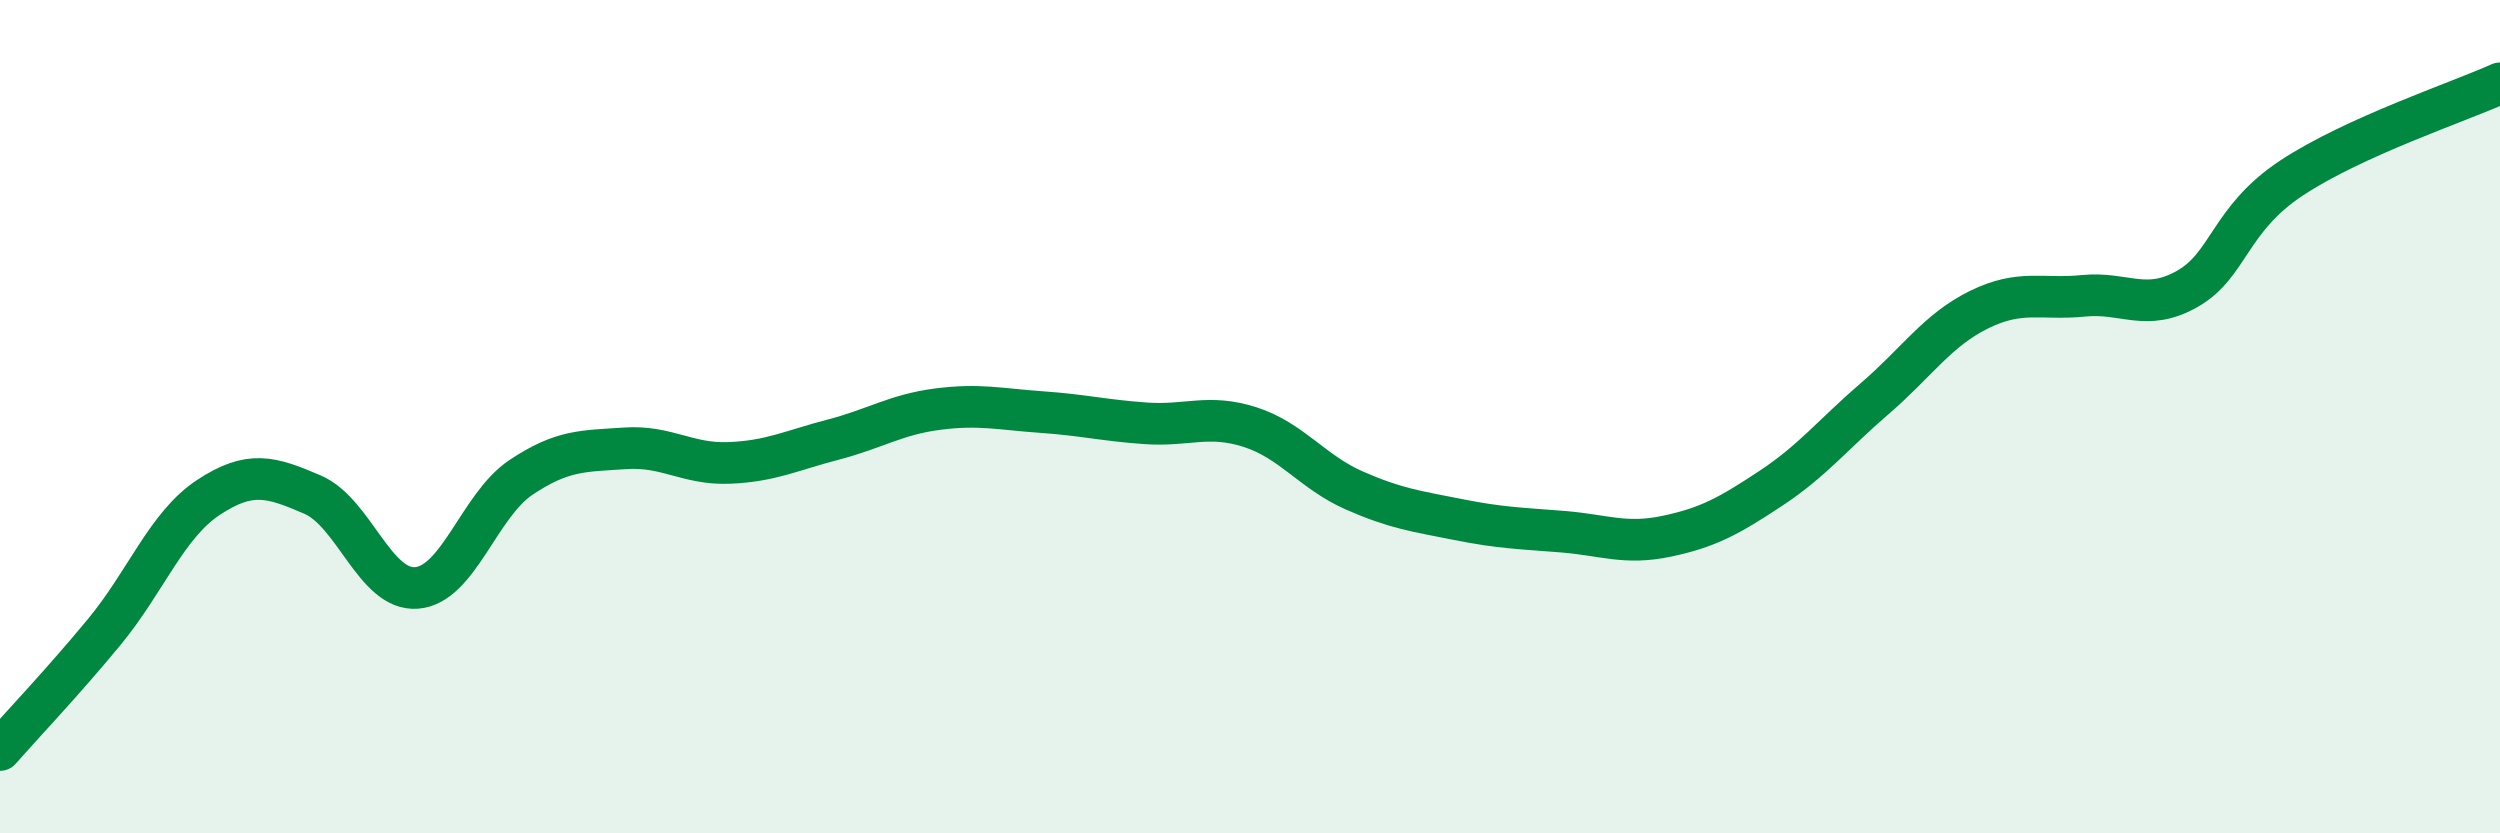 
    <svg width="60" height="20" viewBox="0 0 60 20" xmlns="http://www.w3.org/2000/svg">
      <path
        d="M 0,18 C 0.5,17.43 1.5,16.38 2.5,15.17 C 3.5,13.96 4,12.6 5,11.94 C 6,11.28 6.5,11.44 7.5,11.87 C 8.5,12.3 9,14.19 10,14.11 C 11,14.03 11.5,12.13 12.5,11.46 C 13.5,10.79 14,10.83 15,10.76 C 16,10.69 16.5,11.15 17.5,11.11 C 18.5,11.07 19,10.81 20,10.55 C 21,10.29 21.5,9.95 22.5,9.82 C 23.5,9.69 24,9.82 25,9.89 C 26,9.96 26.5,10.09 27.5,10.16 C 28.5,10.23 29,9.93 30,10.25 C 31,10.57 31.5,11.33 32.5,11.77 C 33.5,12.21 34,12.27 35,12.47 C 36,12.67 36.5,12.68 37.5,12.76 C 38.5,12.84 39,13.08 40,12.87 C 41,12.66 41.5,12.38 42.5,11.72 C 43.5,11.06 44,10.42 45,9.56 C 46,8.7 46.5,7.92 47.5,7.43 C 48.5,6.94 49,7.2 50,7.1 C 51,7 51.5,7.5 52.5,6.93 C 53.5,6.36 53.5,5.26 55,4.27 C 56.5,3.28 59,2.45 60,2L60 20L0 20Z"
        fill="#008740"
        opacity="0.1"
        stroke-linecap="round"
        stroke-linejoin="round"
      />
      <path
        d="M 0,18 C 0.5,17.43 1.5,16.38 2.5,15.17 C 3.5,13.96 4,12.6 5,11.94 C 6,11.28 6.5,11.44 7.5,11.87 C 8.5,12.3 9,14.19 10,14.11 C 11,14.03 11.5,12.13 12.5,11.46 C 13.5,10.79 14,10.83 15,10.76 C 16,10.69 16.5,11.15 17.5,11.11 C 18.5,11.07 19,10.81 20,10.55 C 21,10.29 21.5,9.95 22.5,9.82 C 23.5,9.69 24,9.82 25,9.89 C 26,9.96 26.5,10.09 27.5,10.16 C 28.5,10.23 29,9.93 30,10.25 C 31,10.57 31.5,11.33 32.5,11.77 C 33.5,12.21 34,12.27 35,12.47 C 36,12.67 36.5,12.68 37.5,12.76 C 38.5,12.84 39,13.08 40,12.87 C 41,12.66 41.5,12.38 42.5,11.72 C 43.5,11.06 44,10.42 45,9.56 C 46,8.7 46.5,7.92 47.5,7.43 C 48.5,6.94 49,7.2 50,7.1 C 51,7 51.5,7.5 52.5,6.93 C 53.5,6.36 53.5,5.26 55,4.27 C 56.5,3.28 59,2.45 60,2"
        stroke="#008740"
        stroke-width="1"
        fill="none"
        stroke-linecap="round"
        stroke-linejoin="round"
      />
    </svg>
  